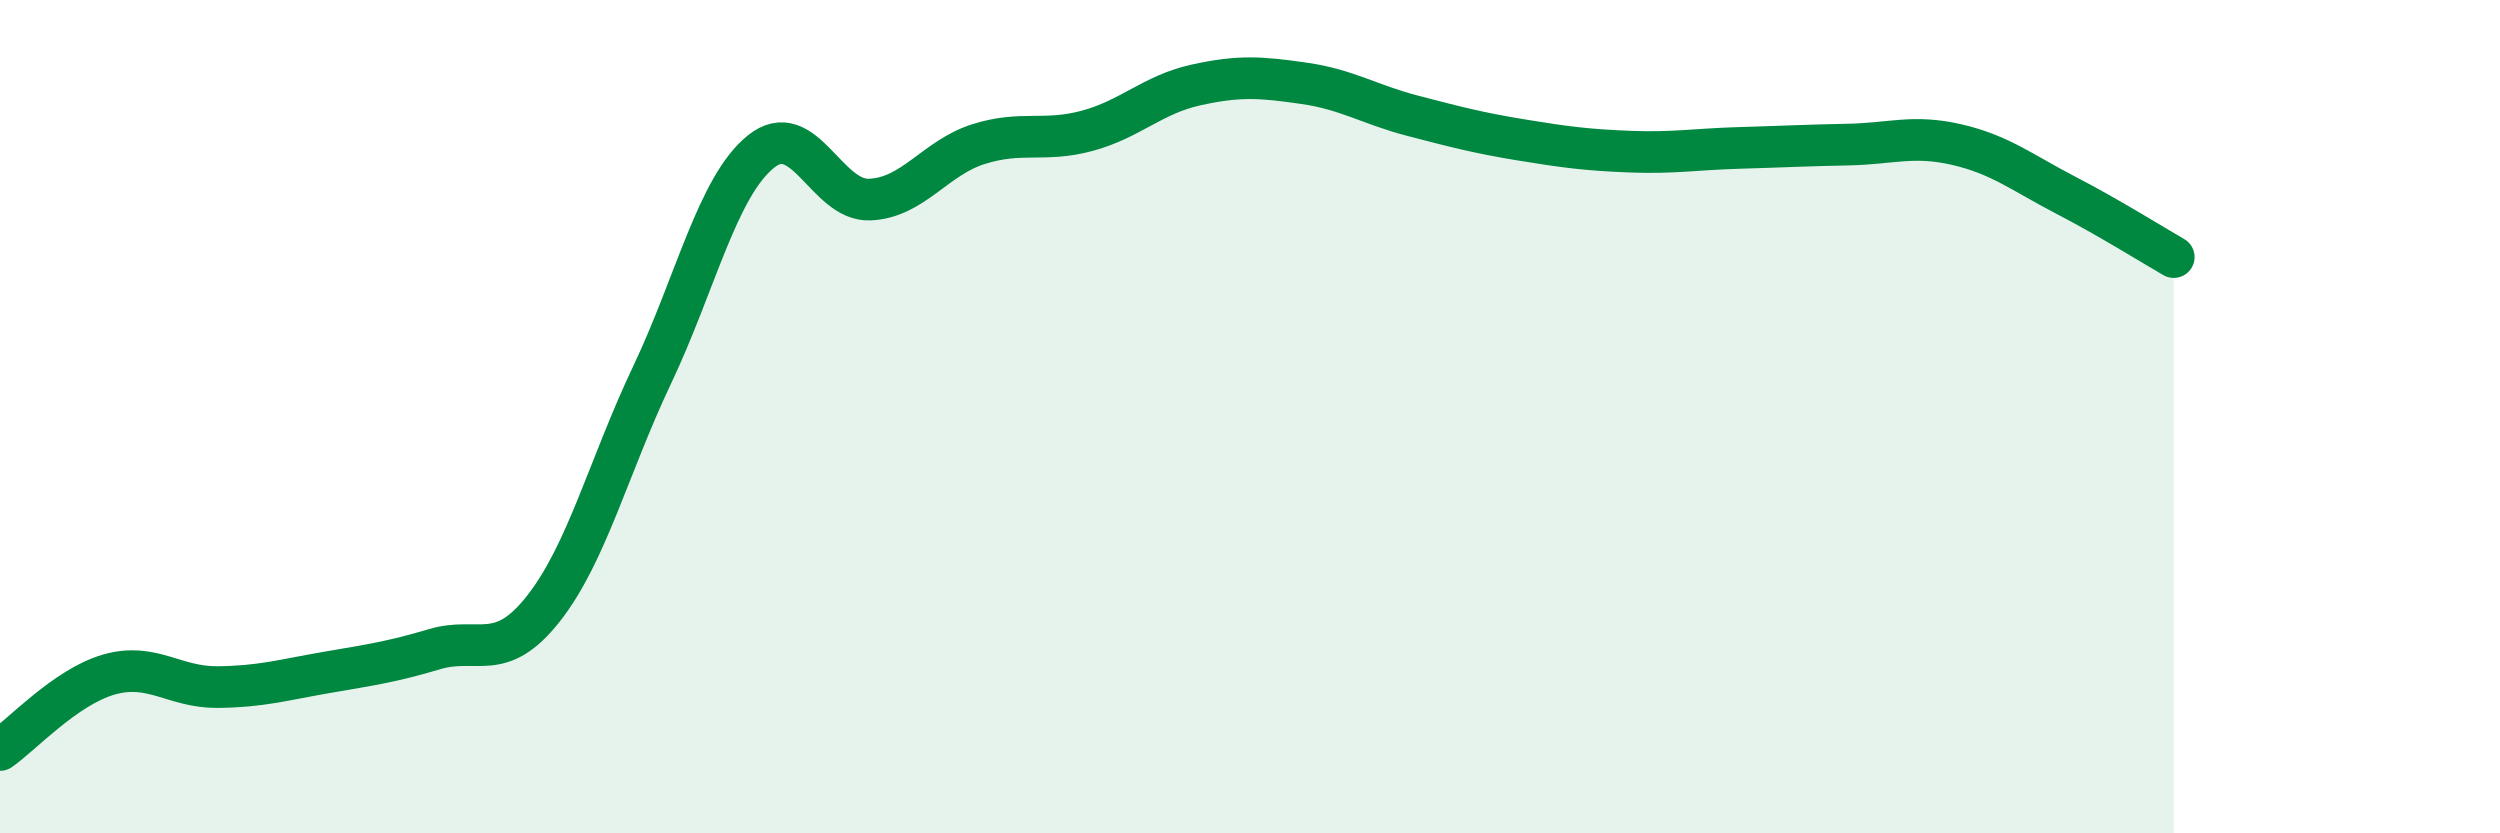 
    <svg width="60" height="20" viewBox="0 0 60 20" xmlns="http://www.w3.org/2000/svg">
      <path
        d="M 0,18 C 0.52,17.64 1.57,16.49 2.61,16.19 C 3.65,15.89 4.18,16.5 5.22,16.49 C 6.26,16.48 6.79,16.32 7.83,16.14 C 8.87,15.96 9.39,15.89 10.43,15.58 C 11.47,15.27 12,15.93 13.04,14.61 C 14.08,13.29 14.61,11.19 15.65,9 C 16.69,6.81 17.22,4.48 18.26,3.64 C 19.3,2.8 19.83,4.83 20.87,4.79 C 21.91,4.75 22.44,3.79 23.48,3.46 C 24.52,3.13 25.05,3.42 26.09,3.14 C 27.13,2.86 27.66,2.27 28.7,2.04 C 29.74,1.81 30.26,1.85 31.3,2 C 32.34,2.15 32.87,2.51 33.91,2.78 C 34.95,3.05 35.48,3.19 36.52,3.36 C 37.56,3.53 38.09,3.6 39.13,3.64 C 40.17,3.68 40.7,3.58 41.74,3.55 C 42.78,3.52 43.31,3.49 44.35,3.47 C 45.39,3.45 45.92,3.23 46.96,3.47 C 48,3.71 48.53,4.14 49.57,4.68 C 50.61,5.22 51.65,5.87 52.17,6.17L52.17 20L0 20Z"
        fill="#008740"
        opacity="0.1"
        stroke-linecap="round"
        stroke-linejoin="round"
      />
      <path
        d="M 0,18 C 0.52,17.64 1.57,16.49 2.61,16.19 C 3.65,15.89 4.18,16.5 5.22,16.49 C 6.26,16.48 6.79,16.32 7.83,16.14 C 8.87,15.96 9.39,15.89 10.43,15.58 C 11.47,15.27 12,15.93 13.04,14.61 C 14.08,13.29 14.61,11.19 15.65,9 C 16.69,6.81 17.22,4.48 18.26,3.64 C 19.3,2.8 19.83,4.83 20.87,4.79 C 21.91,4.75 22.44,3.79 23.48,3.46 C 24.52,3.13 25.05,3.42 26.09,3.14 C 27.13,2.86 27.66,2.27 28.7,2.04 C 29.74,1.81 30.26,1.85 31.3,2 C 32.34,2.15 32.87,2.51 33.91,2.78 C 34.95,3.05 35.48,3.19 36.52,3.36 C 37.56,3.53 38.09,3.6 39.13,3.64 C 40.17,3.68 40.7,3.58 41.74,3.55 C 42.78,3.52 43.31,3.49 44.35,3.47 C 45.39,3.45 45.92,3.23 46.96,3.47 C 48,3.71 48.53,4.14 49.57,4.68 C 50.61,5.22 51.65,5.87 52.17,6.17"
        stroke="#008740"
        stroke-width="1"
        fill="none"
        stroke-linecap="round"
        stroke-linejoin="round"
      />
    </svg>
  